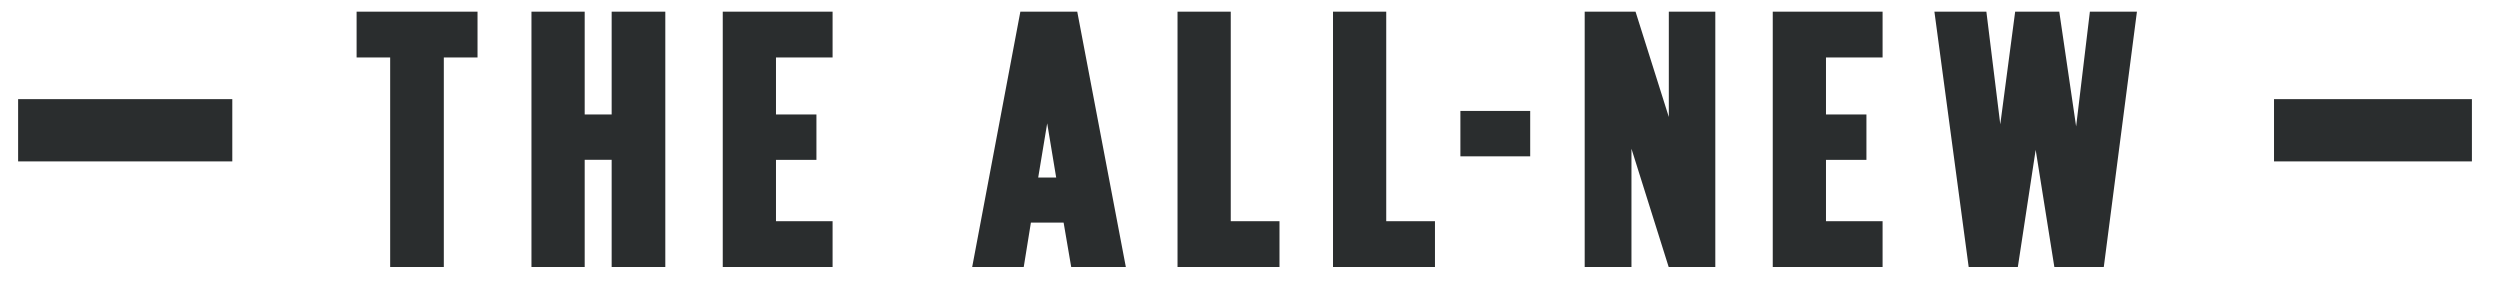<?xml version="1.0" encoding="utf-8"?>
<!-- Generator: Adobe Illustrator 24.1.0, SVG Export Plug-In . SVG Version: 6.00 Build 0)  -->
<svg version="1.1" id="Layer_1" xmlns="http://www.w3.org/2000/svg" xmlns:xlink="http://www.w3.org/1999/xlink" x="0px" y="0px"
	 viewBox="0 0 178 20" style="enable-background:new 0 0 178 20;" xml:space="preserve">
<style type="text/css">
	.st0{fill:#2A2D2E;}
</style>
<path class="st0" d="M1.29,7.06h15.25v4.43H1.29V7.06z M161.91,7.06v4.43H176V7.06H161.91z M147.82,9l-1.2-8.17h-3.14l-1.06,8.02
	l-0.99-8.02h-3.7l2.44,18.18h3.5l1.27-8.34l1.33,8.34h3.52l2.36-18.18h-3.35L147.82,9z M126.22,19.01h7.82v-3.26h-4.03v-4.37h2.88
	V8.15h-2.88V4.09h4.03V0.83h-7.82V19.01z M118.82,8.33l-2.37-7.5h-3.62v18.18h3.33v-8.42l2.65,8.42h3.32V0.83h-3.31V8.33z
	 M103.98,11.13h4.97V7.9h-4.97V11.13z M87.63,0.83h-3.79v18.18h7.26v-3.26h-3.47V0.83z M51.46,19.01h7.82v-3.26h-4.03v-4.37h2.88
	V8.15h-2.88V4.09h4.03V0.83h-7.82V19.01z M76.7,0.83l3.46,18.18h-3.89l-0.54-3.16H73.4l-0.51,3.16h-3.67l3.43-18.18H76.7z
	 M74.56,8.78l-0.64,3.86h1.28L74.56,8.78z M43.55,8.15h-1.92V0.83h-3.79v18.18h3.79v-7.63h1.92v7.63h3.82V0.83h-3.82V8.15z
	 M25.38,4.09h2.4v14.92h3.82V4.09H34V0.83h-8.61V4.09z M98.7,0.83h-3.79v18.18h7.26v-3.26H98.7V0.83z"/>
</svg>
